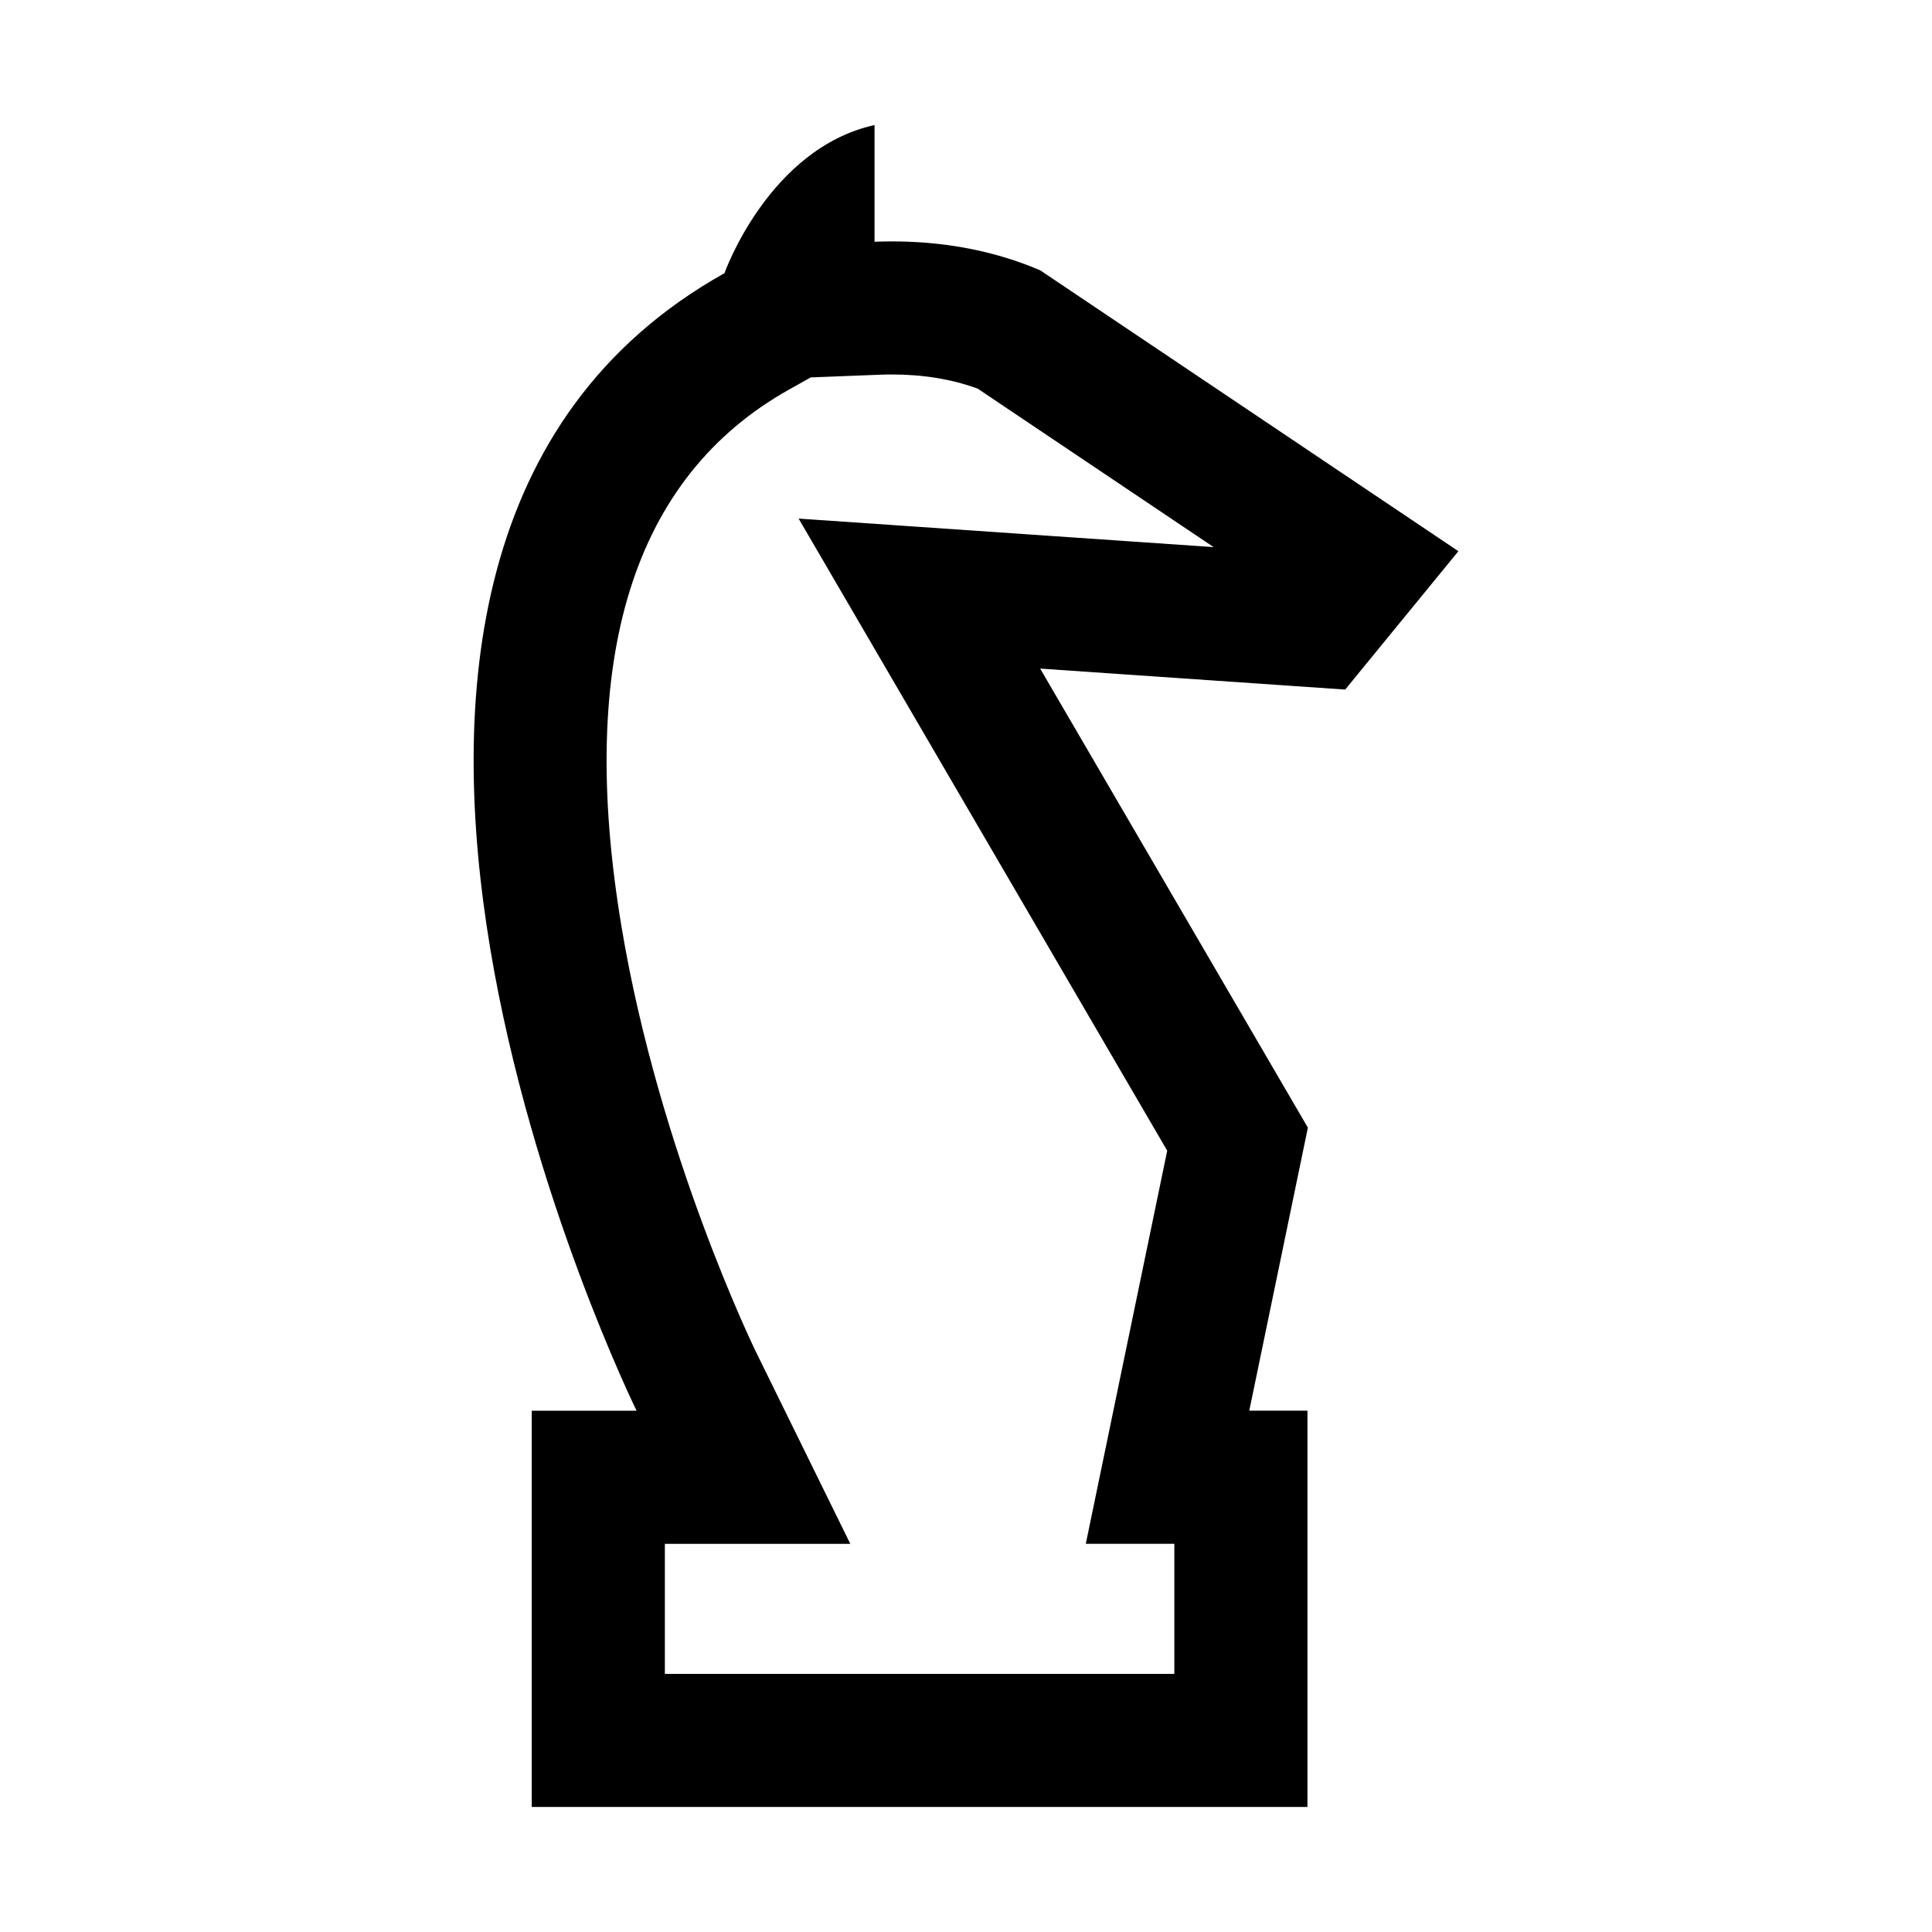 <?xml version="1.0" encoding="UTF-8"?>
<!-- The Best Svg Icon site in the world: iconSvg.co, Visit us! https://iconsvg.co -->
<svg fill="#000000" width="800px" height="800px" version="1.1" viewBox="144 144 512 512" xmlns="http://www.w3.org/2000/svg">
 <path d="m380.39 243.24c8.266 0 15.887 1.258 22.691 3.742l62.543 42.008-43.559-2.992-66.422-4.566 97.68 167.51-12.793 61.762-8.785 42.422h23.469v34.469l-135.02 0.004v-34.469h49.141l-24.98-50.824c-0.258-0.52-25.641-52.621-35.66-112.79-11.875-71.309 3.109-119.2 44.543-142.35l5.617-3.148 18.273-0.711c1.074-0.039 2.16-0.066 3.266-0.066m-4.637-66.105c-28.059 6.246-39.746 39.207-39.746 39.207l0.023 0.035c-134.56 75.172-23.336 301.48-23.336 301.48h-27.781v105h205.57v-105.01h-15.418l15.531-75.004-70.949-121.66 80.836 5.559 30-36.668-110.84-74.449c-13.422-5.738-27.051-7.652-39.25-7.652-1.57 0-3.117 0.031-4.637 0.09v-30.93z"/>
</svg>